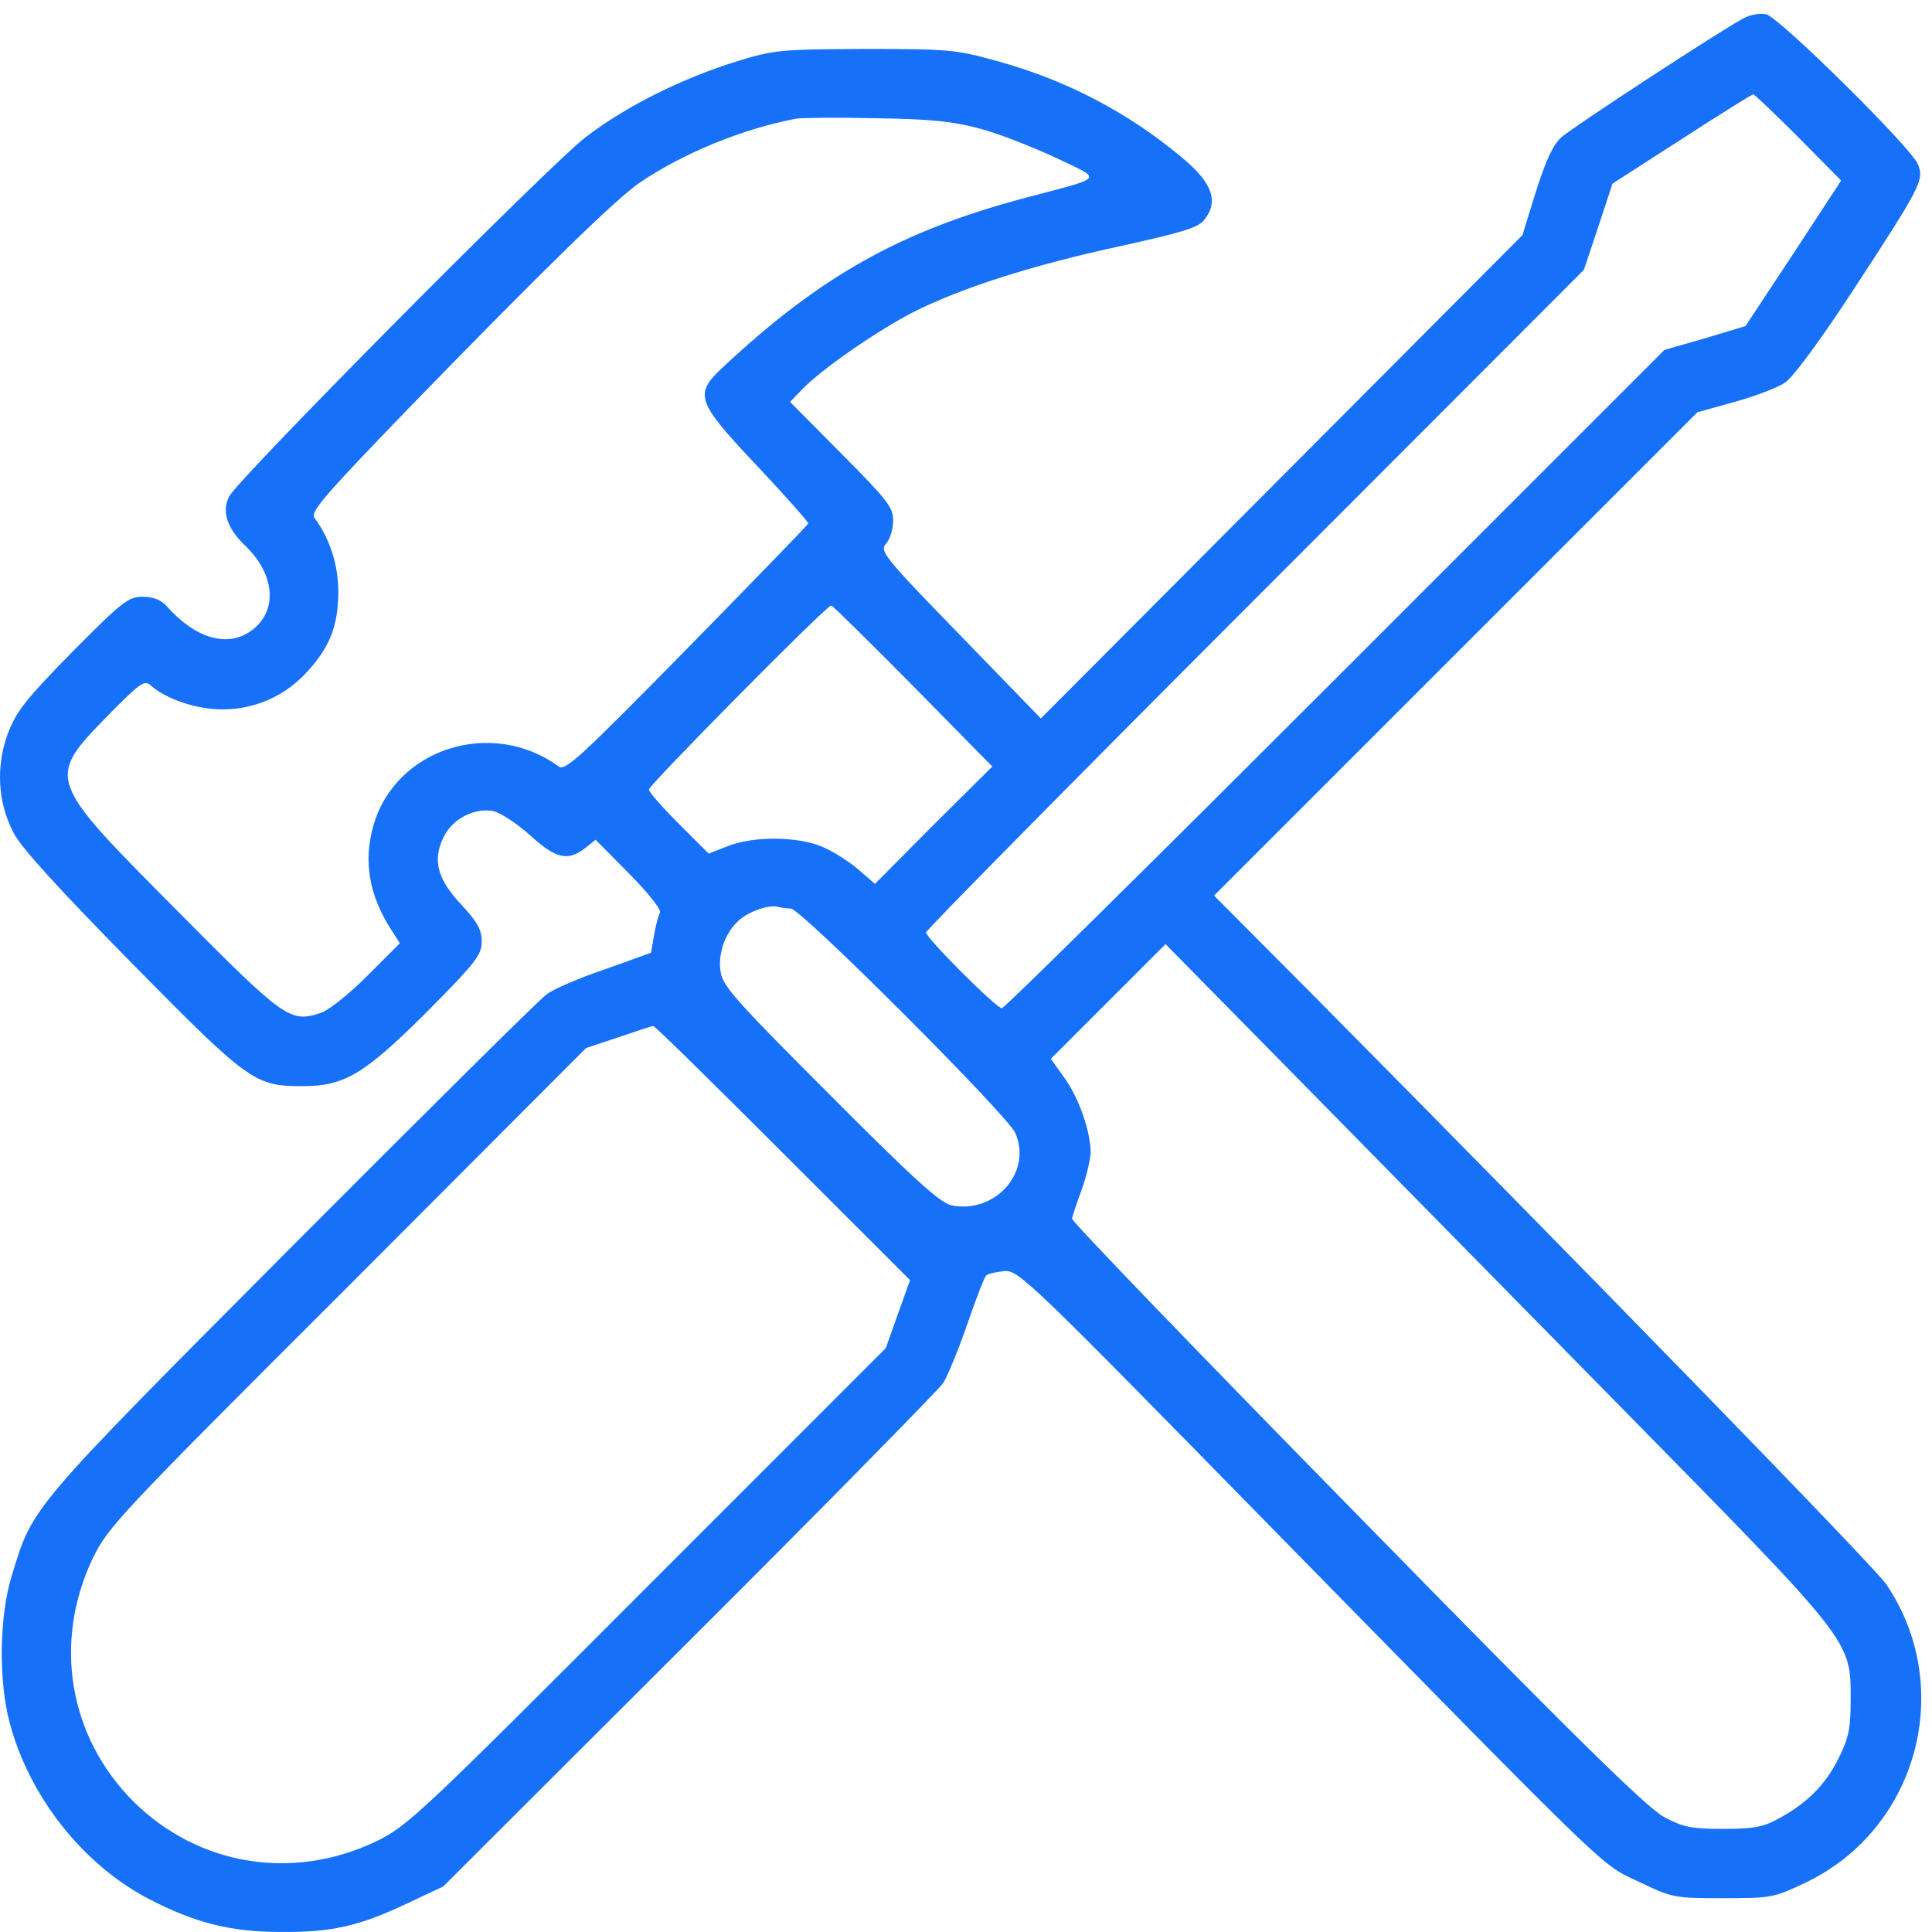 <svg width="46" height="46" viewBox="0 0 46 46" fill="none" xmlns="http://www.w3.org/2000/svg">
<path d="M41.517 0.433C40.94 0.742 37.455 3.021 37.176 3.268C36.97 3.454 36.805 3.825 36.568 4.568L36.248 5.599L30.515 11.353L24.782 17.106L22.853 15.116C21.028 13.24 20.936 13.116 21.1 12.941C21.193 12.837 21.265 12.59 21.265 12.394C21.265 12.074 21.131 11.909 20.038 10.806L18.811 9.569L19.1 9.27C19.554 8.795 20.894 7.867 21.76 7.424C22.884 6.857 24.586 6.31 26.689 5.857C28.133 5.537 28.525 5.423 28.669 5.238C29.03 4.794 28.865 4.351 28.133 3.743C26.844 2.67 25.39 1.907 23.74 1.454C22.771 1.185 22.606 1.165 20.605 1.165C18.605 1.175 18.44 1.185 17.564 1.454C16.264 1.856 14.924 2.516 13.954 3.258C13.119 3.887 5.695 11.373 5.458 11.817C5.272 12.167 5.406 12.58 5.829 12.982C6.561 13.683 6.623 14.559 5.973 15.024C5.406 15.426 4.643 15.199 3.963 14.425C3.829 14.281 3.643 14.209 3.396 14.209C3.055 14.209 2.911 14.322 1.725 15.518C0.611 16.653 0.395 16.931 0.189 17.457C-0.1 18.251 -0.059 19.097 0.323 19.829C0.498 20.179 1.395 21.159 3.148 22.943C5.932 25.768 6.066 25.861 7.211 25.861C8.201 25.861 8.675 25.572 10.139 24.118C11.335 22.912 11.47 22.736 11.47 22.417C11.47 22.139 11.366 21.953 10.995 21.551C10.418 20.942 10.294 20.489 10.552 19.952C10.758 19.499 11.305 19.22 11.748 19.313C11.923 19.354 12.315 19.612 12.624 19.89C13.233 20.447 13.521 20.509 13.924 20.2L14.181 19.994L14.986 20.808C15.429 21.252 15.749 21.664 15.718 21.726C15.677 21.788 15.615 22.025 15.573 22.262L15.501 22.685L14.408 23.077C13.8 23.283 13.171 23.551 13.016 23.675C12.851 23.788 10.119 26.5 6.932 29.697C0.673 35.987 0.787 35.853 0.281 37.513C-0.018 38.482 -0.038 40.008 0.23 41.019C0.704 42.792 1.983 44.401 3.55 45.216C4.643 45.783 5.489 45.999 6.685 45.999C7.881 46.01 8.541 45.865 9.675 45.329L10.552 44.917L16.409 39.07C19.626 35.863 22.348 33.089 22.462 32.924C22.565 32.749 22.823 32.13 23.029 31.532C23.235 30.934 23.431 30.419 23.482 30.367C23.524 30.326 23.72 30.285 23.916 30.264C24.256 30.243 24.483 30.46 30.381 36.482C38.548 44.803 38.084 44.36 39.042 44.814C39.816 45.185 39.867 45.195 41.022 45.195C42.177 45.195 42.229 45.185 42.992 44.824C45.663 43.545 46.57 40.173 44.91 37.719C44.631 37.307 37.764 30.254 31.185 23.613L28.906 21.324L34.66 15.57L40.414 9.816L41.301 9.569C41.785 9.435 42.332 9.228 42.507 9.105C42.693 8.981 43.363 8.074 44.136 6.888C45.755 4.413 45.817 4.279 45.663 3.908C45.498 3.506 42.363 0.412 42.053 0.34C41.909 0.309 41.672 0.35 41.517 0.433ZM42.817 3.268L43.837 4.299L42.703 6.032L41.559 7.764L40.6 8.053L39.63 8.331L31.794 16.168C27.483 20.478 23.916 24.005 23.854 24.005C23.72 24.005 22.049 22.334 22.049 22.2C22.049 22.149 25.576 18.571 29.886 14.26L37.712 6.424L38.053 5.403L38.393 4.372L40.043 3.31C40.95 2.722 41.713 2.247 41.744 2.247C41.775 2.247 42.26 2.712 42.817 3.268ZM23.328 3.062C23.771 3.176 24.575 3.495 25.132 3.753C26.267 4.299 26.349 4.196 24.369 4.722C21.441 5.506 19.543 6.568 17.234 8.723C16.512 9.393 16.563 9.538 18.028 11.095C18.708 11.817 19.255 12.435 19.244 12.466C19.224 12.508 17.924 13.848 16.347 15.457C13.831 18.014 13.46 18.364 13.305 18.251C11.707 17.086 9.417 17.818 8.892 19.653C8.644 20.509 8.788 21.334 9.335 22.169L9.521 22.458L8.747 23.232C8.314 23.665 7.829 24.056 7.634 24.118C6.901 24.355 6.788 24.273 4.189 21.654C1.096 18.54 1.096 18.55 2.581 17.024C3.334 16.261 3.437 16.189 3.581 16.312C3.942 16.642 4.674 16.89 5.293 16.89C6.077 16.89 6.798 16.57 7.324 15.982C7.86 15.395 8.046 14.9 8.056 14.106C8.056 13.456 7.86 12.837 7.489 12.332C7.386 12.188 7.685 11.837 9.747 9.703C12.903 6.455 14.676 4.722 15.243 4.341C16.285 3.64 17.667 3.072 18.956 2.825C19.1 2.804 19.956 2.794 20.863 2.815C22.142 2.835 22.688 2.887 23.328 3.062ZM21.74 16.333L23.627 18.251L22.224 19.643L20.832 21.045L20.441 20.705C20.224 20.52 19.842 20.272 19.595 20.169C19.017 19.911 17.935 19.901 17.326 20.148L16.873 20.324L16.161 19.612C15.769 19.22 15.45 18.859 15.45 18.797C15.45 18.694 19.677 14.415 19.791 14.415C19.822 14.415 20.698 15.281 21.74 16.333ZM18.832 21.633C19.069 21.633 23.998 26.562 24.173 26.975C24.586 27.913 23.689 28.913 22.647 28.697C22.379 28.635 21.729 28.047 19.77 26.078C17.595 23.902 17.213 23.489 17.161 23.159C17.079 22.726 17.265 22.2 17.595 21.912C17.832 21.695 18.327 21.53 18.523 21.592C18.605 21.613 18.739 21.633 18.832 21.633ZM38.805 33.718C44.095 39.101 44.064 39.06 44.064 40.441C44.064 41.143 44.023 41.37 43.776 41.864C43.466 42.493 43.013 42.947 42.332 43.308C41.981 43.504 41.734 43.545 41.022 43.545C40.28 43.545 40.074 43.504 39.63 43.267C39.228 43.061 37.475 41.339 32.309 36.059C28.566 32.244 25.514 29.078 25.524 29.016C25.534 28.954 25.637 28.645 25.751 28.336C25.864 28.026 25.957 27.624 25.968 27.449C25.968 26.944 25.689 26.139 25.338 25.655L25.019 25.211L26.38 23.85L27.751 22.479L30.958 25.737C32.732 27.542 36.258 31.13 38.805 33.718ZM18.636 27.449L21.668 30.48L21.379 31.285L21.09 32.099L15.409 37.781C9.974 43.226 9.696 43.483 8.953 43.844C6.963 44.793 4.715 44.422 3.169 42.885C1.632 41.339 1.261 39.091 2.21 37.1C2.571 36.358 2.828 36.08 8.273 30.645L13.954 24.953L14.728 24.696C15.151 24.551 15.522 24.428 15.553 24.428C15.584 24.417 16.965 25.778 18.636 27.449Z" fill="#1670F8"/>
</svg>
